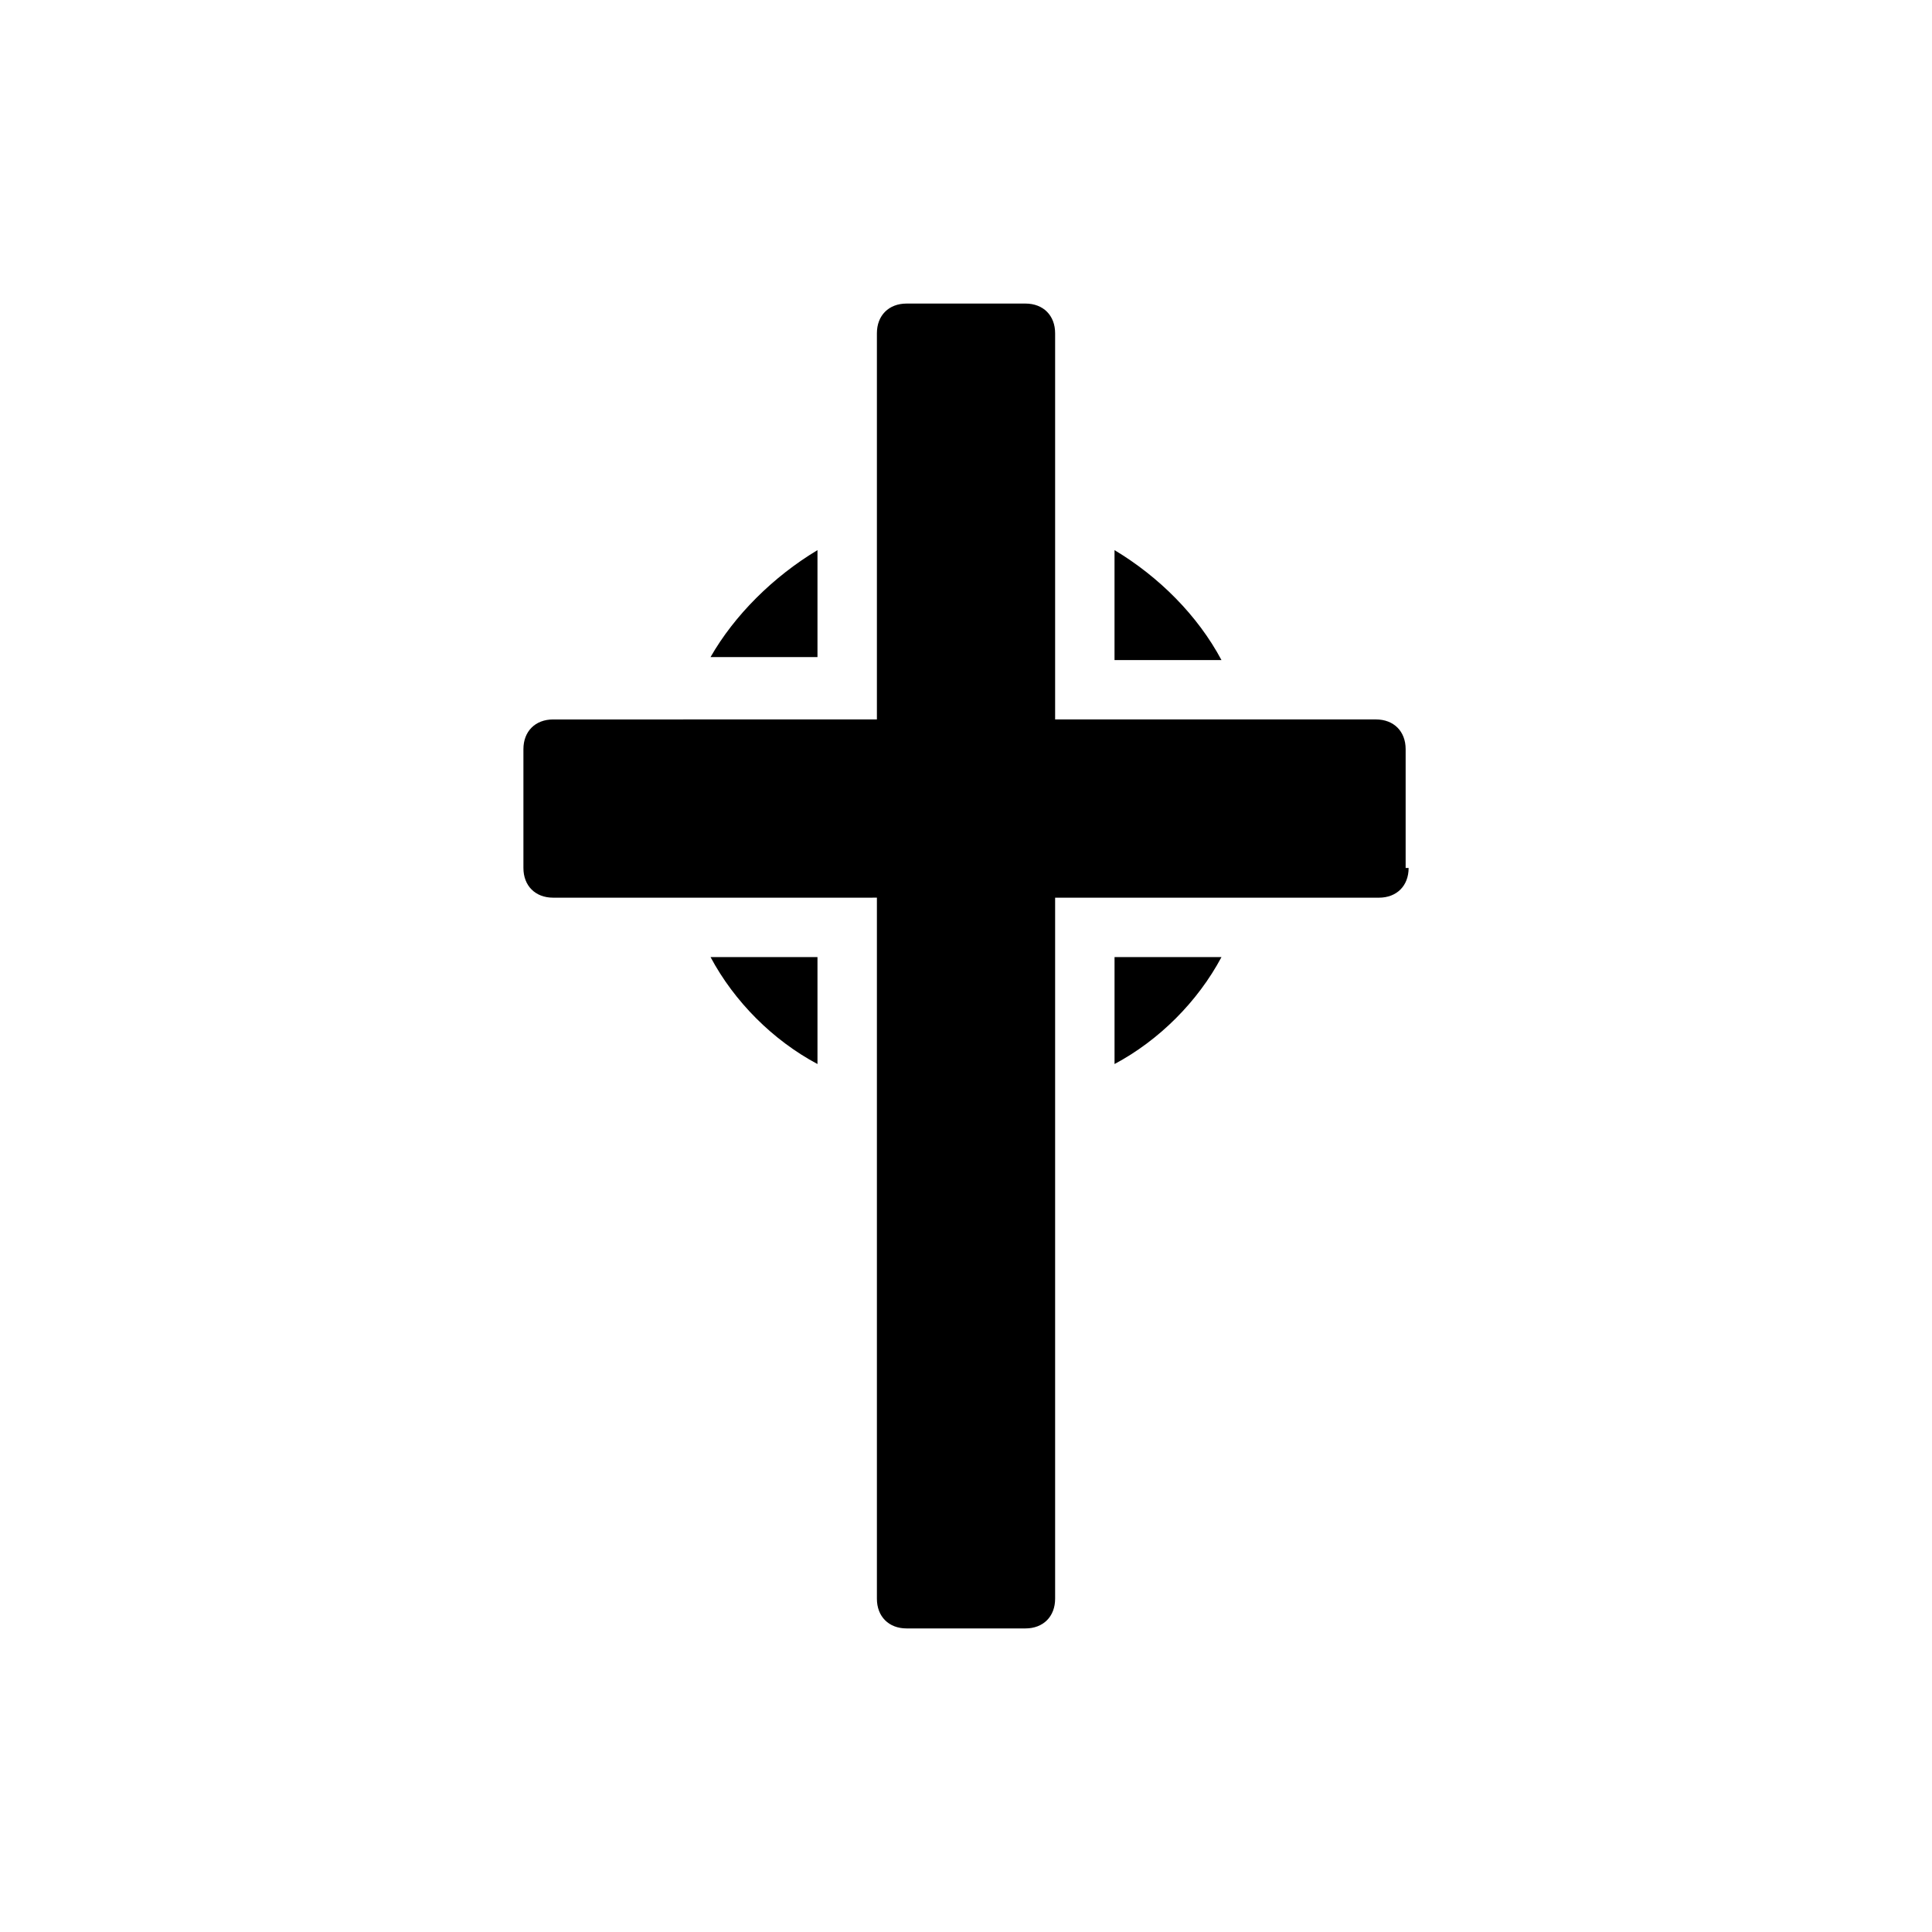<?xml version="1.0" encoding="UTF-8"?>
<!-- Uploaded to: SVG Repo, www.svgrepo.com, Generator: SVG Repo Mixer Tools -->
<svg fill="#000000" width="800px" height="800px" version="1.1" viewBox="144 144 512 512" xmlns="http://www.w3.org/2000/svg">
 <path d="m467.7 318.92h-28.34v-29.129c11.809 7.086 22.039 17.32 28.34 29.129zm-107.06-29.129v28.34h-28.34c6.301-11.02 16.535-21.254 28.34-28.34zm-28.336 107.85h28.336v28.34c-11.805-6.297-22.039-16.531-28.336-28.34zm107.06 28.34v-28.34h28.34c-6.301 11.809-16.531 22.043-28.34 28.34zm77.934-51.957c0 4.723-3.148 7.871-7.871 7.871l-85.809 0.004v185.78c0 4.723-3.148 7.871-7.871 7.871h-31.488c-4.723 0-7.871-3.148-7.871-7.871v-185.79l-85.805 0.004c-4.723 0-7.871-3.148-7.871-7.871v-31.488c0-4.723 3.148-7.871 7.871-7.871h28.34l57.465-0.004v-102.34c0-4.723 3.148-7.871 7.871-7.871h31.488c4.723 0 7.871 3.148 7.871 7.871v102.34h85.02c4.723 0 7.871 3.148 7.871 7.871v31.488z"/>
</svg>